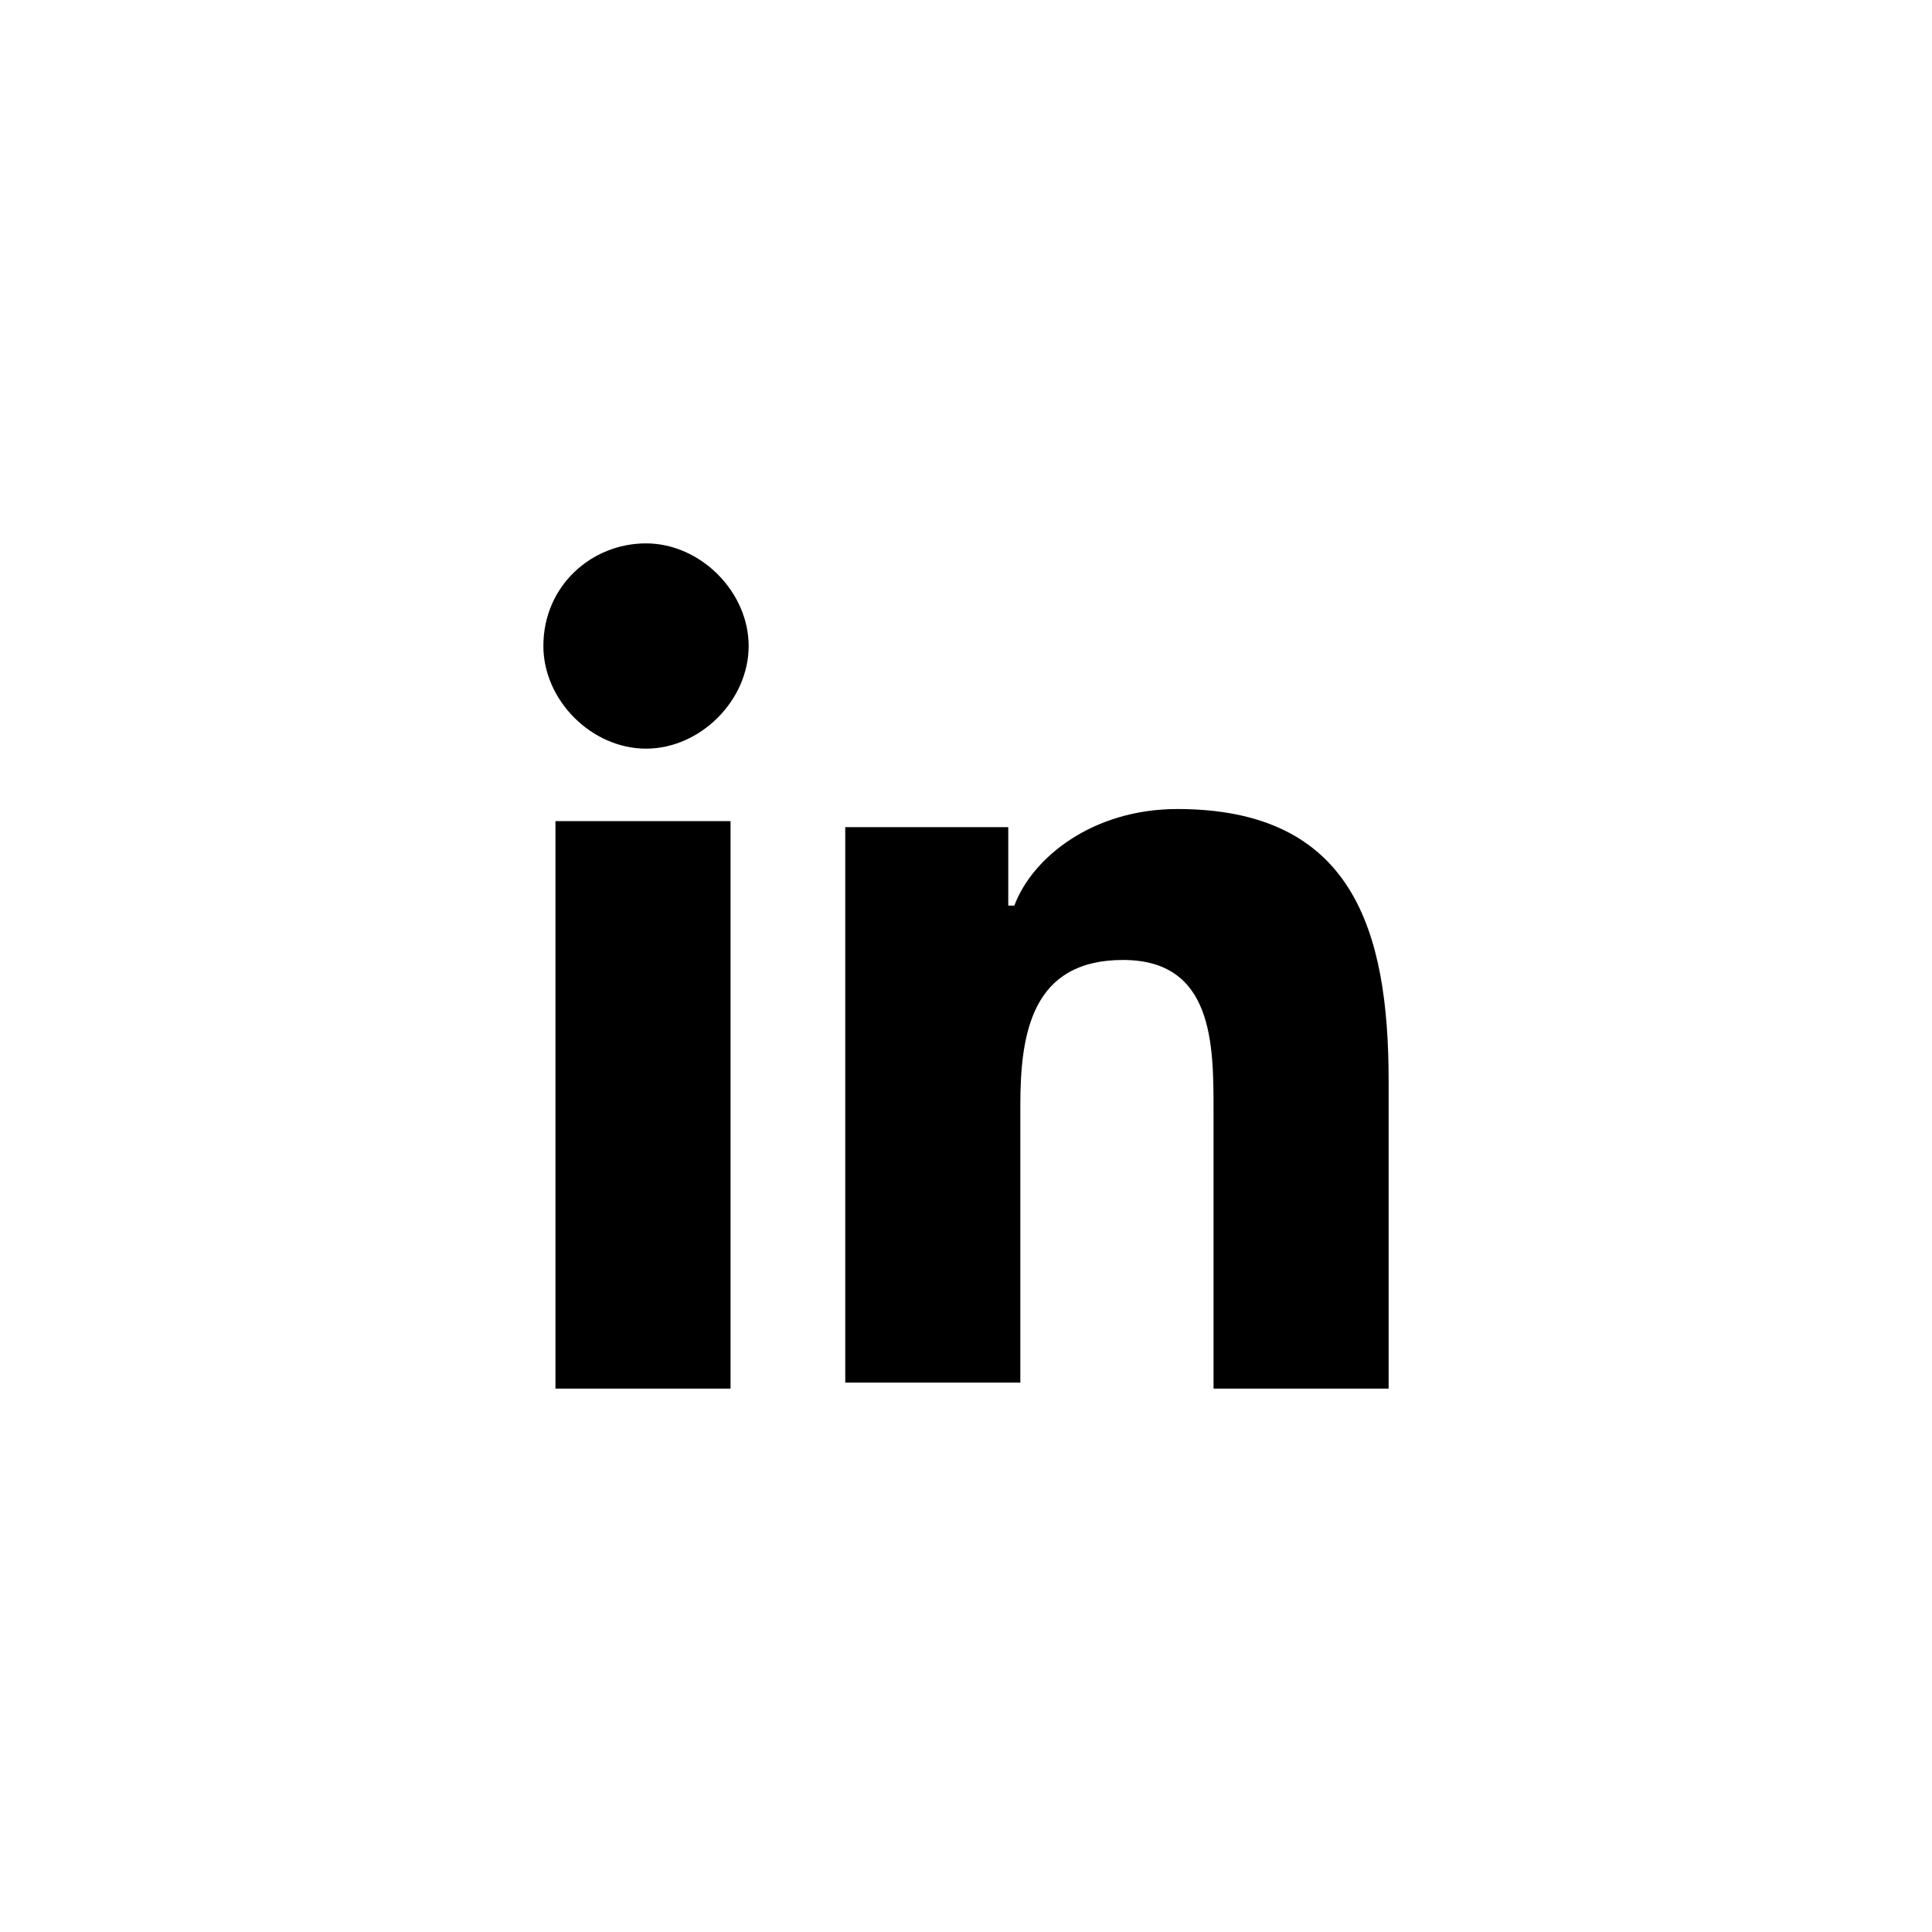 <?xml version="1.0" encoding="utf-8"?><!-- Generator: Adobe Illustrator 25.0.1, SVG Export Plug-In . SVG Version: 6.00 Build 0)  --><svg xmlns="http://www.w3.org/2000/svg" xmlns:xlink="http://www.w3.org/1999/xlink" version="1.1" id="Layer_162698a5874c6f" x="0px" y="0px" viewBox="0 0 32 32" style="enable-background:new 0 0 32 32;fill:url(#CerosGradient_idbd13cb66a);" xml:space="preserve" aria-hidden="true" width="32px" height="32px"><defs><linearGradient class="cerosgradient" data-cerosgradient="true" id="CerosGradient_idbd13cb66a" gradientUnits="userSpaceOnUse" x1="50%" y1="100%" x2="50%" y2="0%"><stop offset="0%" stop-color="#000000"/><stop offset="100%" stop-color="#000000"/></linearGradient><linearGradient/></defs>
<style type="text/css">
	.st0-62698a5874c6f{fill:#FFFFFF;}
</style>
<g transform="translate(8 8)">
	<path class="st0-62698a5874c6f" d="M1.2,5.6h2.9V15H1.2L1.2,5.6z M11.5,5.4c2.9,0,3.5,2,3.5,4.5V15h-2.9v-4.6c0-1.1,0-2.5-1.5-2.5   s-1.7,1.2-1.7,2.4v4.6H6V5.7h2.7v1.3h0.1C9.1,6.2,10.1,5.4,11.5,5.4z M2.7,1c0.9,0,1.7,0.8,1.7,1.7S3.6,4.4,2.7,4.4S1,3.6,1,2.7   C1,1.7,1.8,1,2.7,1z" style="fill:url(#CerosGradient_idbd13cb66a);"/>
</g>
</svg>